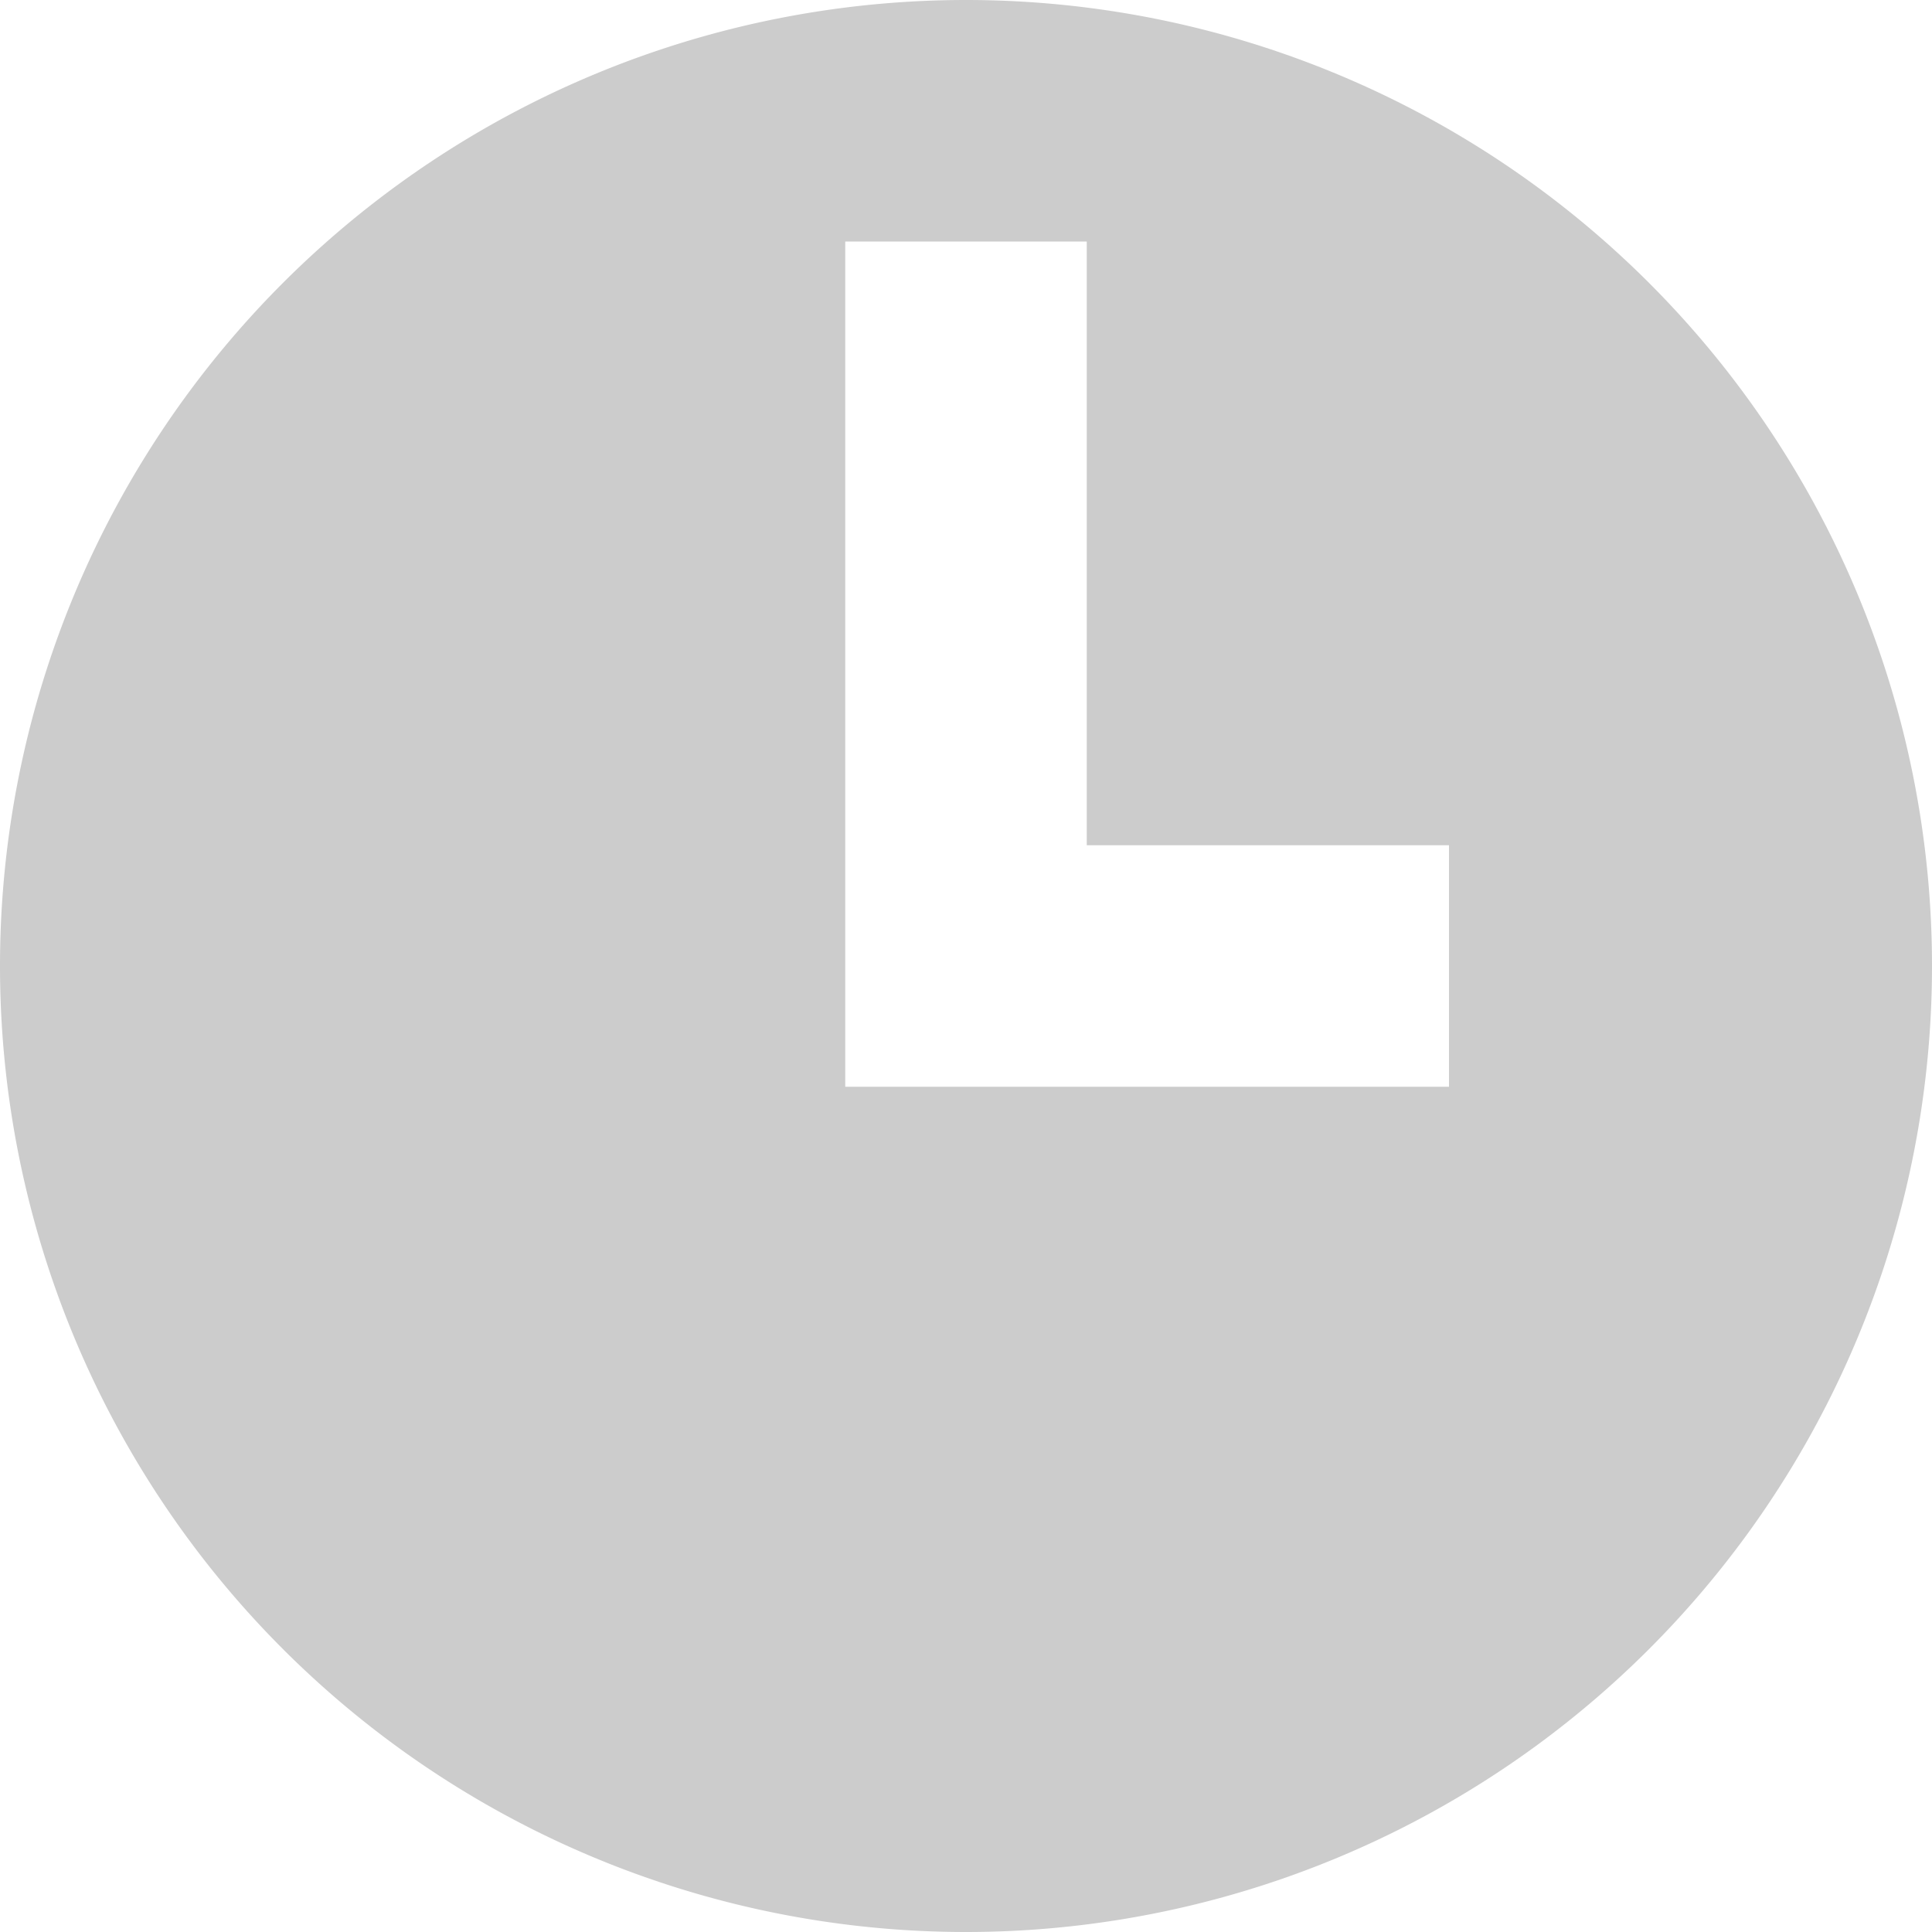 <svg xmlns="http://www.w3.org/2000/svg" xmlns:xlink="http://www.w3.org/1999/xlink" width="16" height="16"><defs><path id="a" d="M290 10383a8 8 0 1 1 0-16 8 8 0 0 1 0 16zm1-9v-5h-2v7h5v-2z"/></defs><use fill="#ccc" xlink:href="#a" transform="translate(-282 -10367)"/></svg>